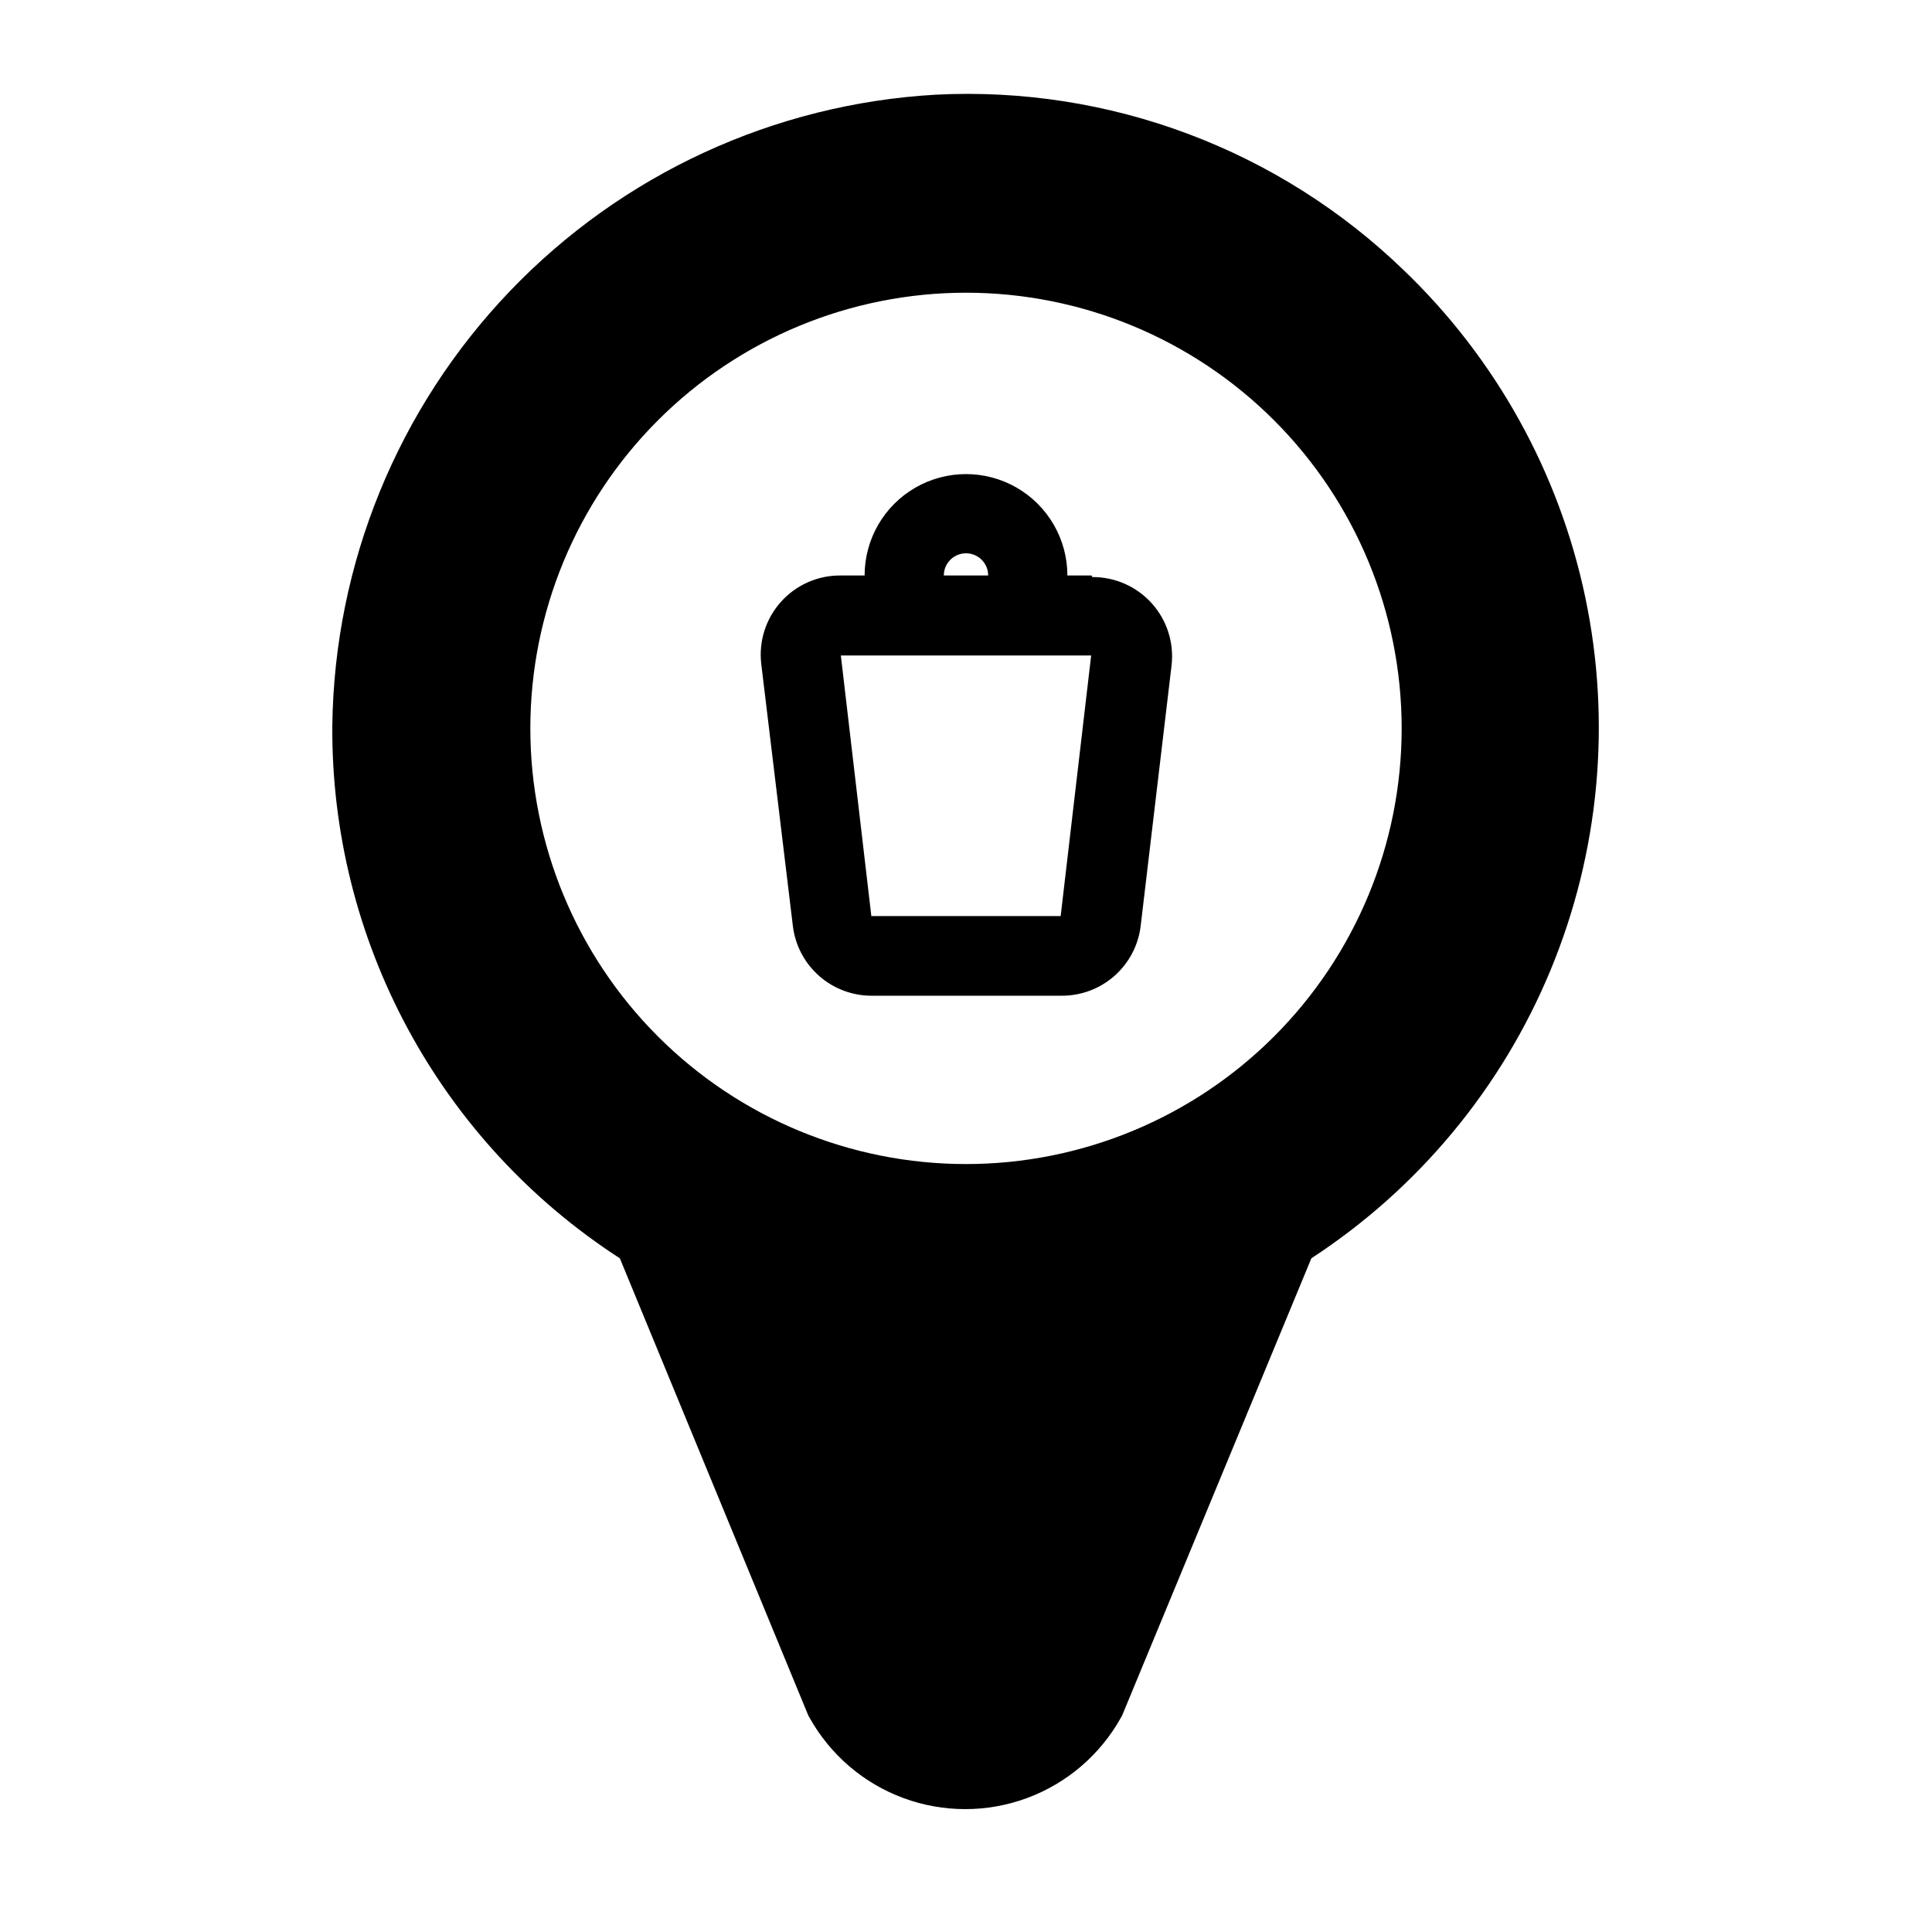 <?xml version="1.0" encoding="UTF-8"?>
<!-- Uploaded to: ICON Repo, www.iconrepo.com, Generator: ICON Repo Mixer Tools -->
<svg fill="#000000" width="800px" height="800px" version="1.1" viewBox="144 144 512 512" xmlns="http://www.w3.org/2000/svg">
 <path d="m433.27 296.51h-6.402c0-9.602-5.121-18.469-13.434-23.27s-18.555-4.801-26.871 0c-8.312 4.801-13.434 13.668-13.434 23.27h-6.402c-6.012-0.039-11.754 2.5-15.766 6.977-4.016 4.477-5.918 10.457-5.227 16.43l8.395 69.59c0.645 5.102 3.137 9.789 7.008 13.172 3.867 3.387 8.844 5.234 13.984 5.195h50.172c5.16 0.035 10.148-1.824 14.02-5.234 3.871-3.406 6.356-8.117 6.973-13.238l8.188-69.062v-0.004c0.691-5.973-1.211-11.953-5.227-16.43-4.012-4.477-9.754-7.016-15.766-6.977zm-66.543 20.992m27.395-20.992c0-3.246 2.633-5.879 5.879-5.879s5.875 2.633 5.875 5.879zm30.965 90.266h-50.172l-8.082-69.062h66.336zm90.895-171.19c-16.375-15.824-35.828-28.121-57.152-36.117-21.324-8-44.062-11.531-66.805-10.379-42.879 2.441-83.234 21.055-112.92 52.09-29.688 31.031-46.496 72.168-47.039 115.11-0.191 28.039 6.691 55.672 20.012 80.348 13.32 24.676 32.645 45.594 56.188 60.824l49.754 120.7c0.133 0.367 0.309 0.723 0.523 1.051 5.488 9.836 14.309 17.391 24.875 21.293 10.566 3.906 22.18 3.906 32.746 0 10.566-3.902 19.391-11.457 24.879-21.293 0.215-0.328 0.391-0.684 0.523-1.051l49.961-120.7c28.332-18.484 50.418-45.094 63.371-76.34 12.953-31.25 16.172-65.68 9.227-98.785-6.945-33.105-23.723-63.344-48.141-86.754zm-115.98 236.9c-30.621 0-59.988-12.164-81.641-33.816-21.652-21.652-33.816-51.02-33.816-81.641 0-30.621 12.164-59.988 33.816-81.641 21.652-21.652 51.02-33.816 81.641-33.816s59.984 12.164 81.637 33.816c21.652 21.652 33.816 51.02 33.816 81.641 0 30.621-12.164 59.988-33.816 81.641-21.652 21.652-51.016 33.816-81.637 33.816z"/>
</svg>